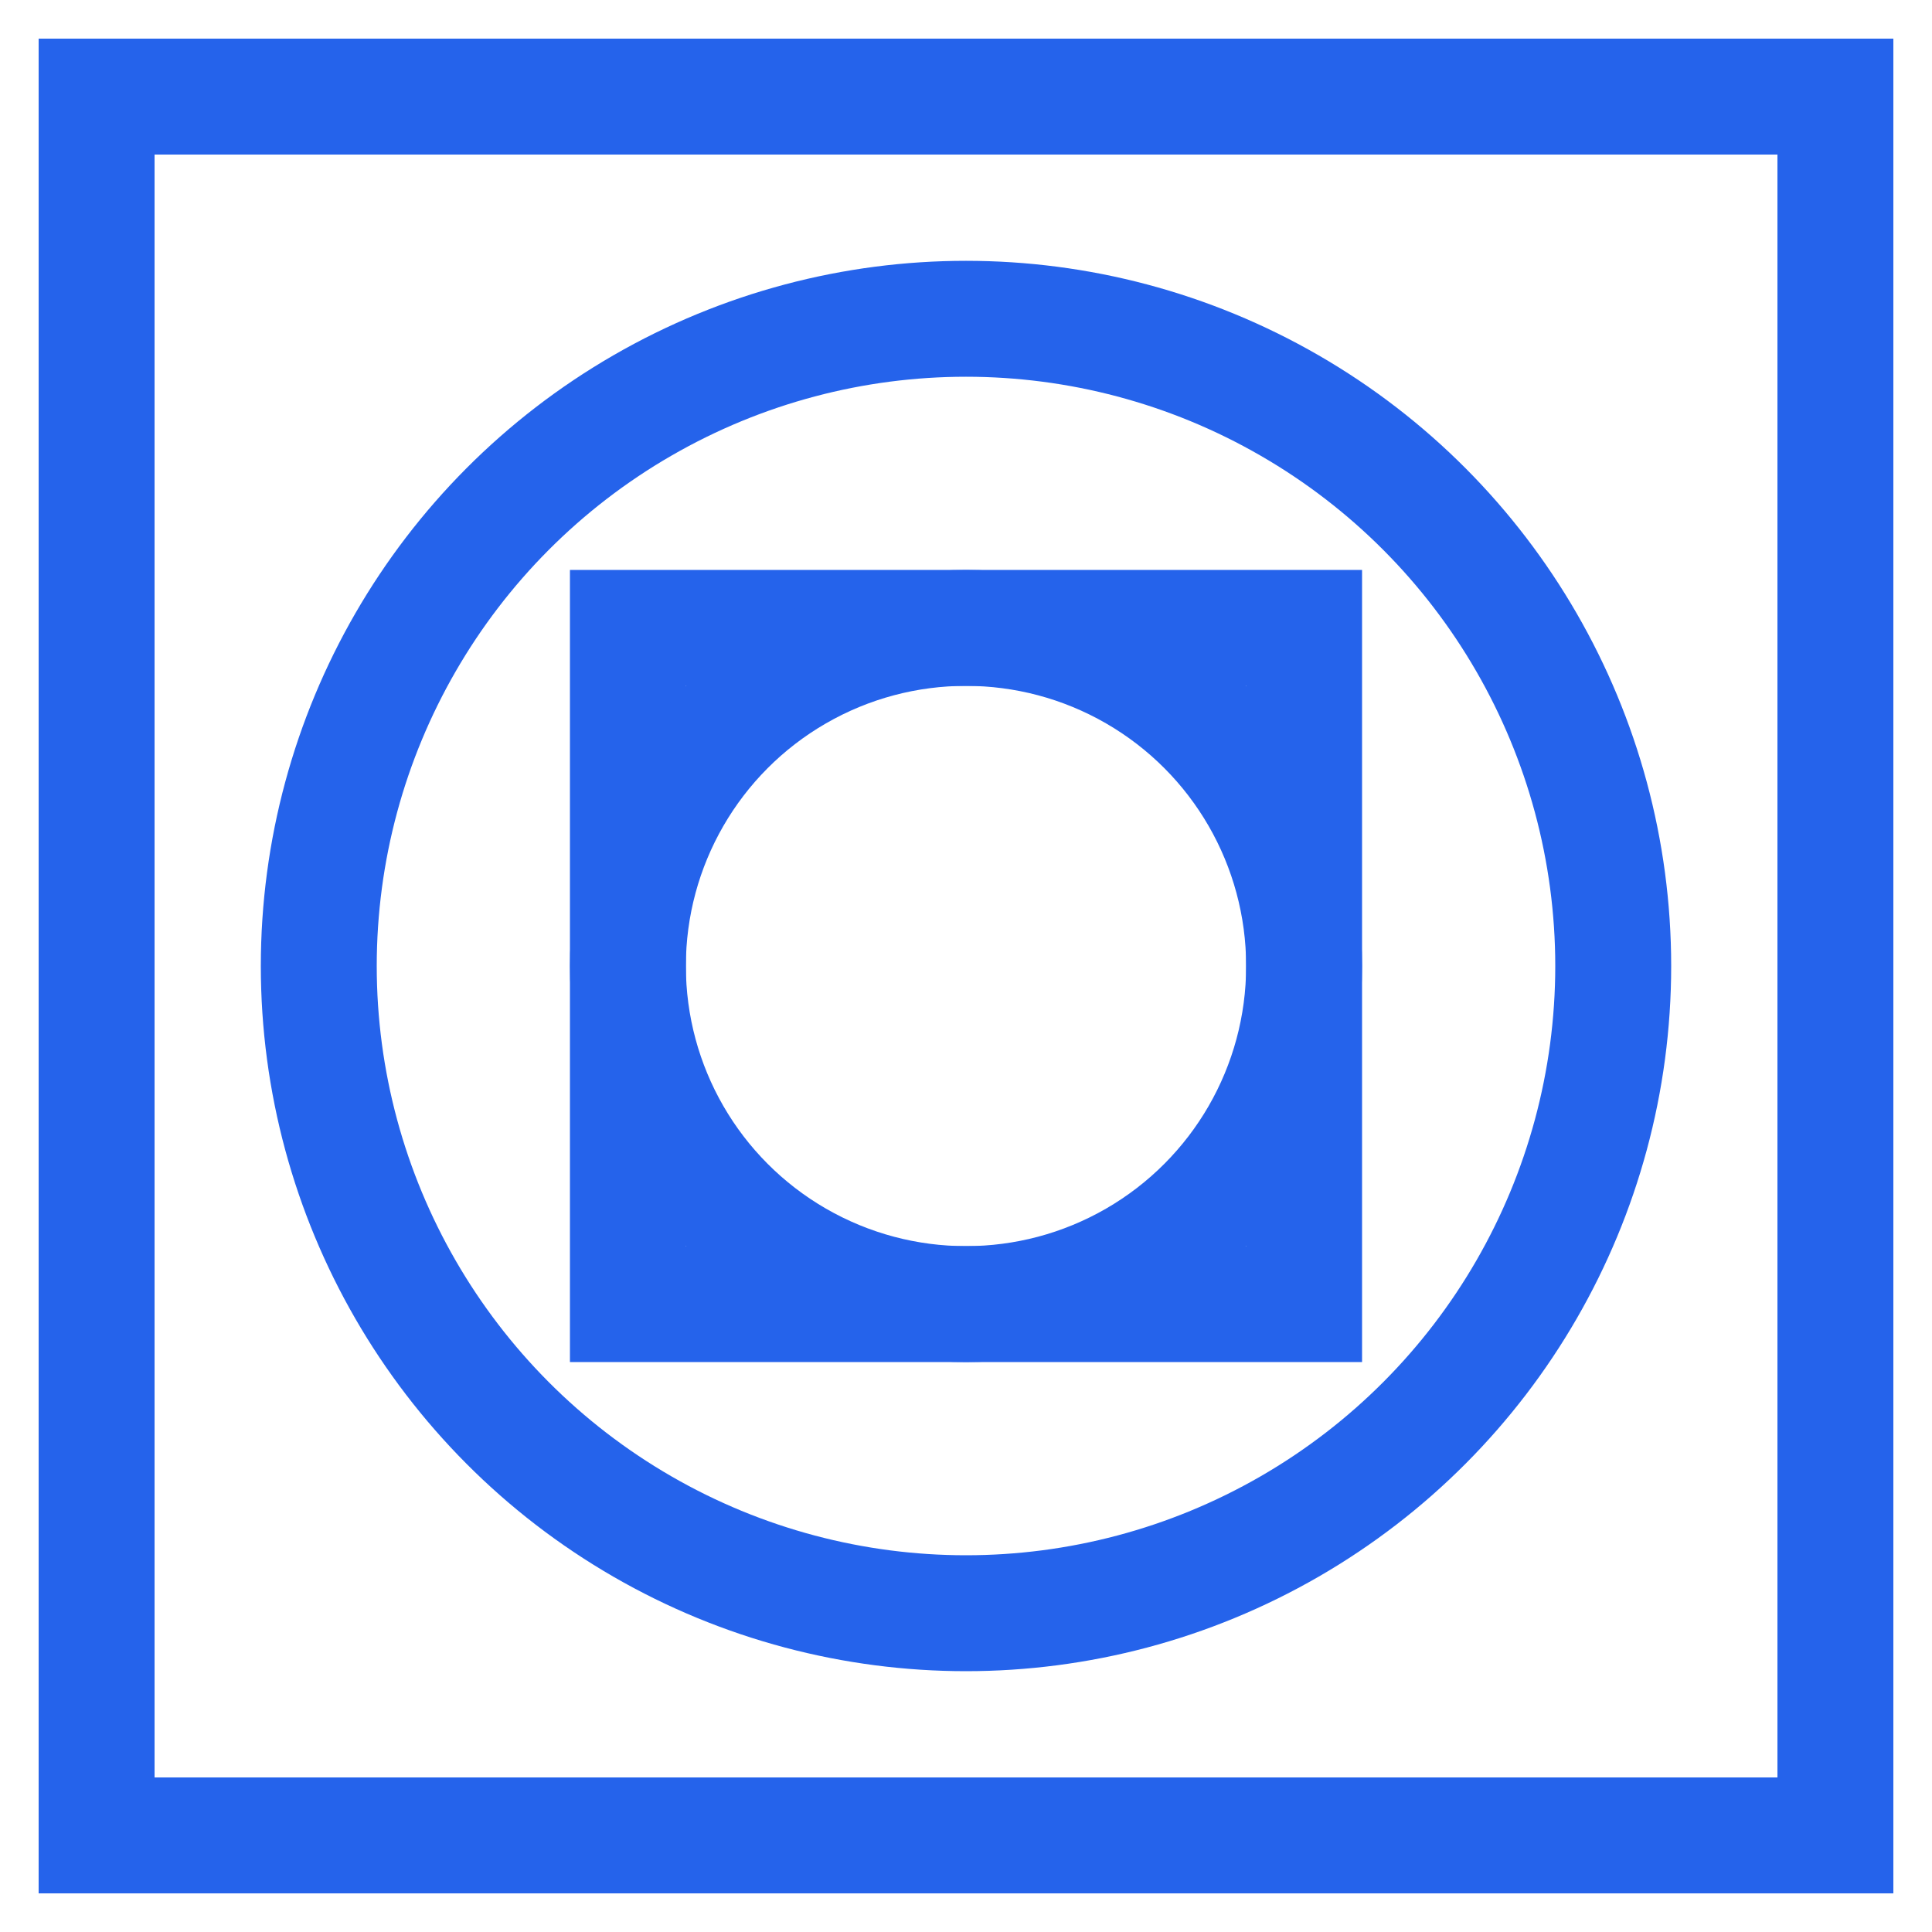 <?xml version="1.0" encoding="UTF-8"?>
<svg xmlns="http://www.w3.org/2000/svg" viewBox="0 0 200 200">
  <style>
    .shape {
      fill: none;
      stroke: #2563eb;
      stroke-width: 12;
      stroke-miterlimit: 10;
    }
  </style>
  
  <!-- Outer square -->
  <rect class="shape" x="10" y="10" width="180" height="180"/>
  
  <!-- Large circle -->
  <circle class="shape" cx="100" cy="100" r="67"/>
  
  <!-- Inner square -->
  <rect class="shape" x="65" y="65" width="70" height="70"/>
  
  <!-- Inner circle -->
  <circle class="shape" cx="100" cy="100" r="35"/>
</svg>